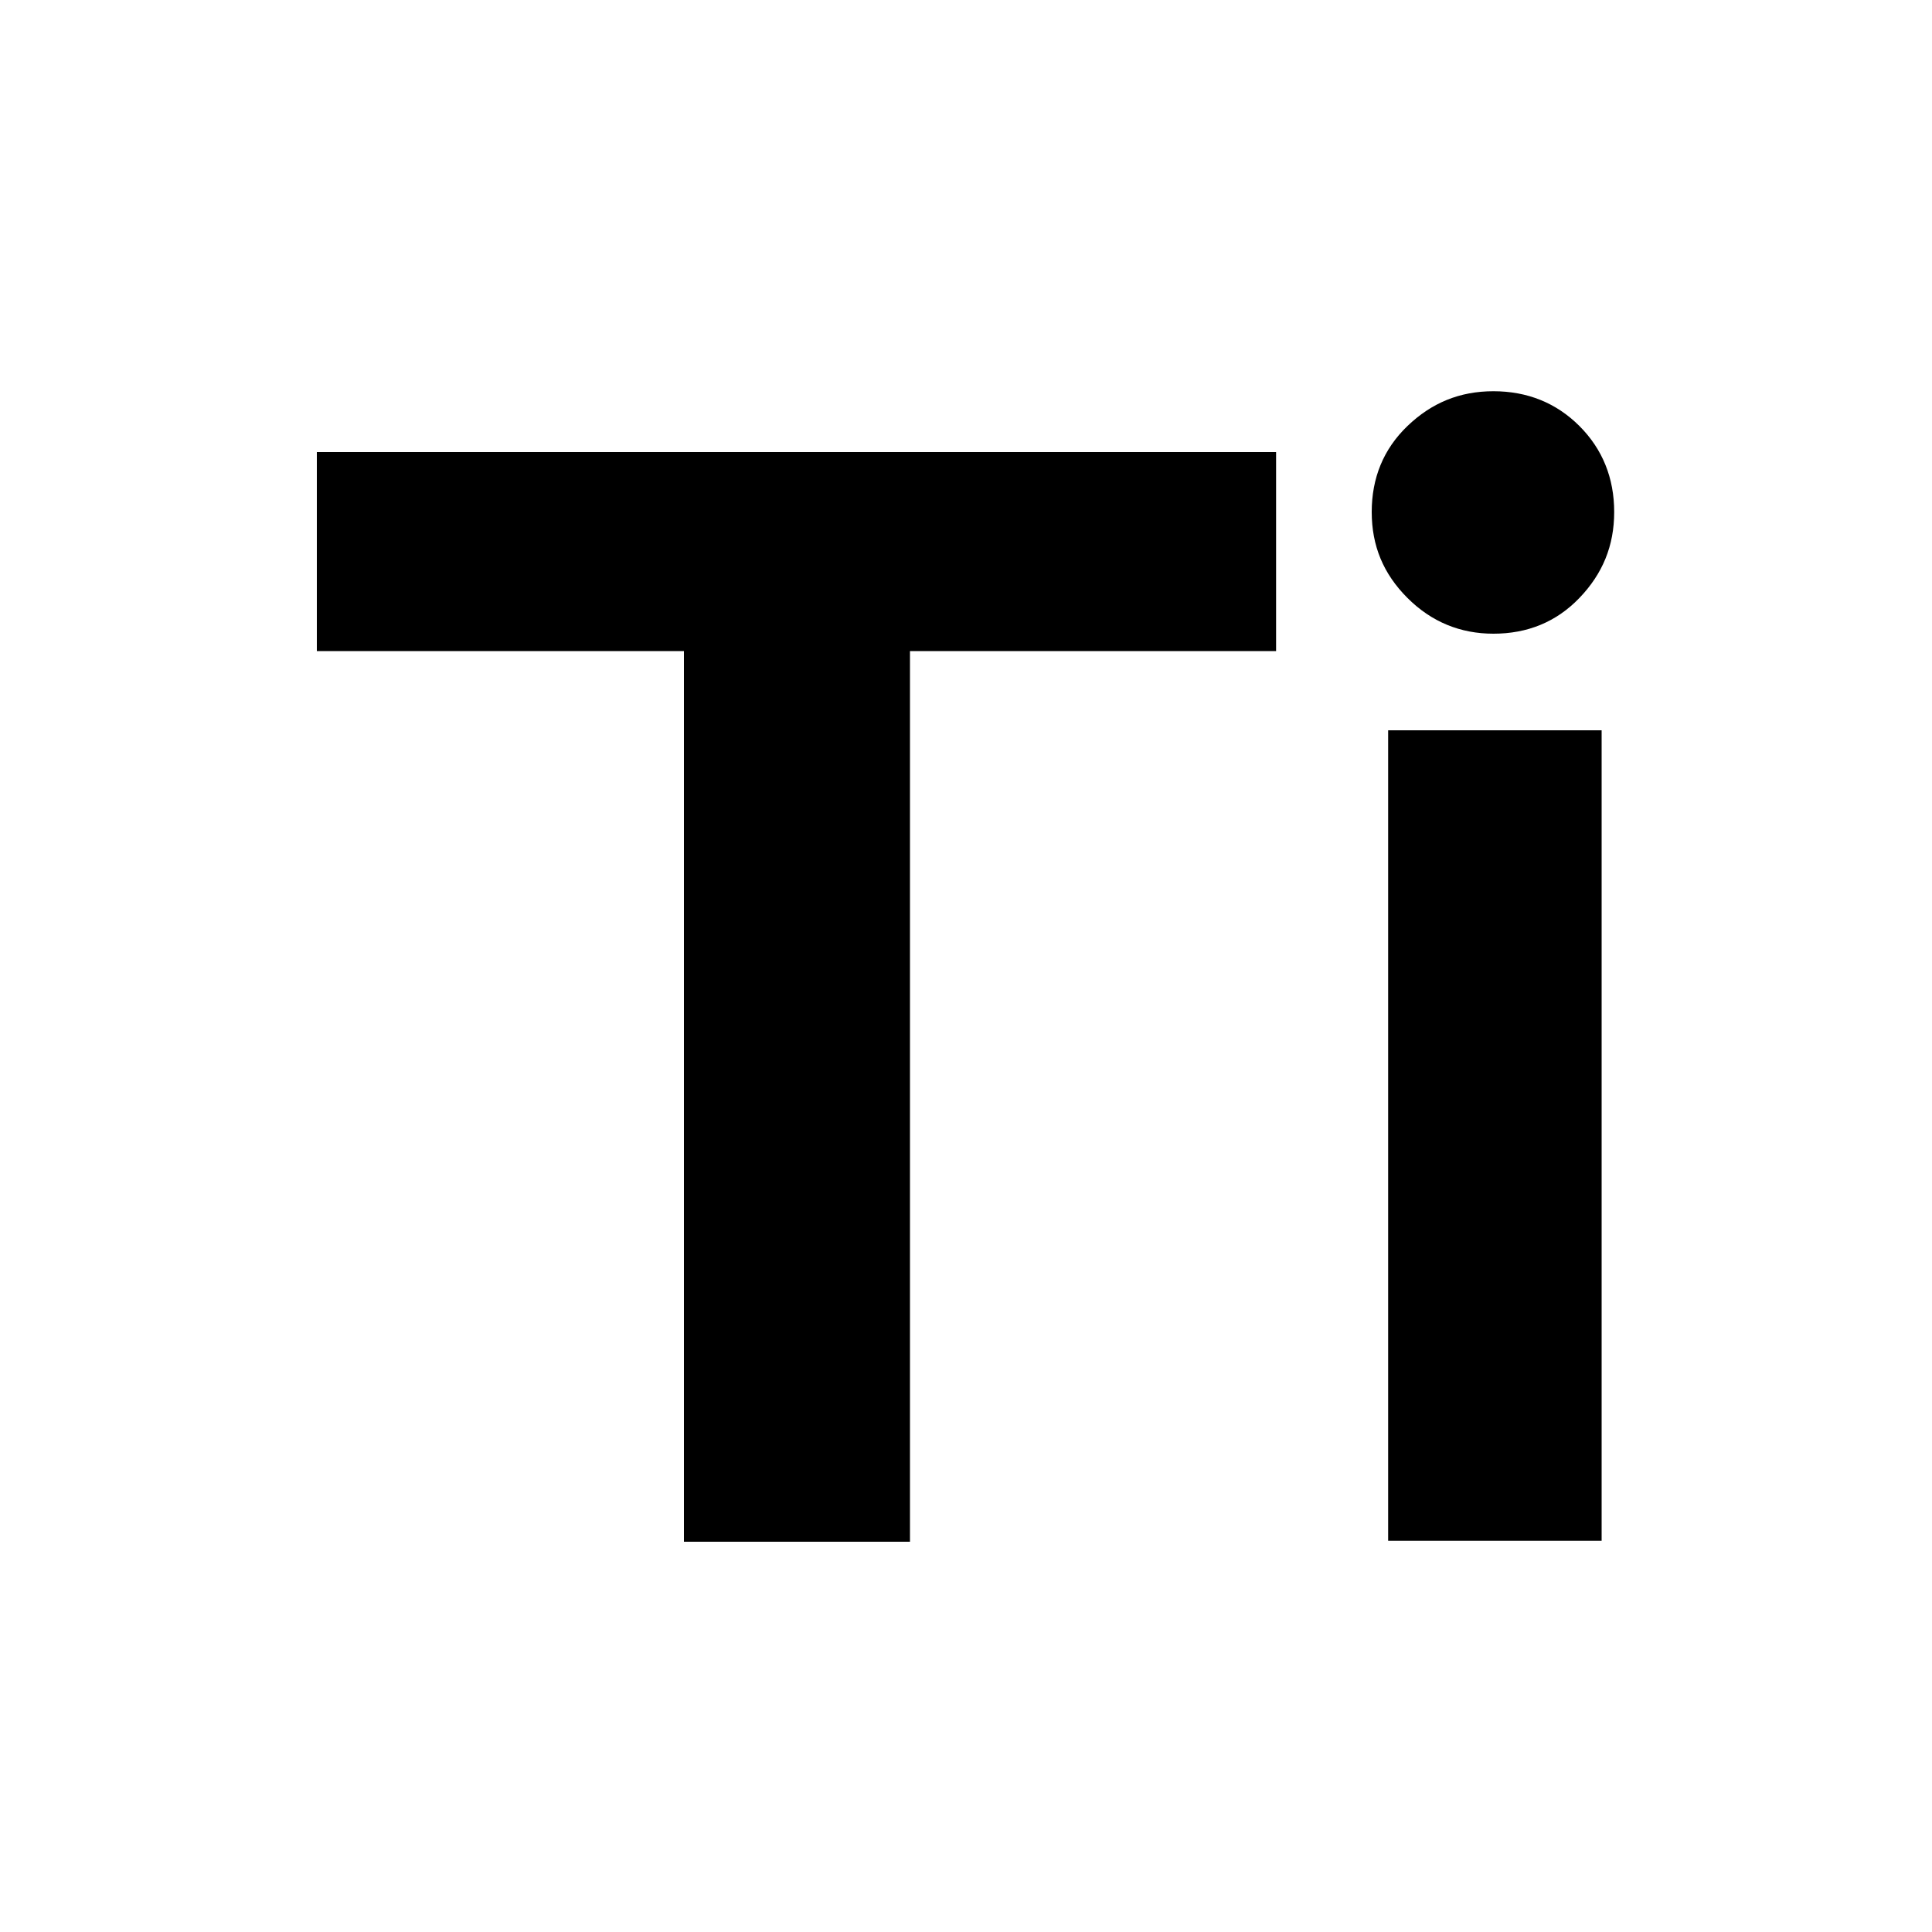 <!--?xml version="1.0" encoding="UTF-8"?-->
<svg viewBox="0 0 20 20" xmlns="http://www.w3.org/2000/svg" id="Ebene_1">
  <path d="M7.08,15.95V6.74h-3.8v-2.06h9.93v2.06h-3.79v9.22h-2.34Z"></path>
  <path d="M15.46,6.56c-.34,0-.64-.12-.89-.37-.25-.25-.37-.54-.37-.89s.12-.65.37-.89c.25-.24.54-.36.89-.36s.65.12.89.36c.24.24.36.54.36.89s-.12.64-.36.89c-.24.25-.54.37-.89.37ZM14.37,15.95V7.56h2.21v8.39h-2.21Z"></path>
</svg>